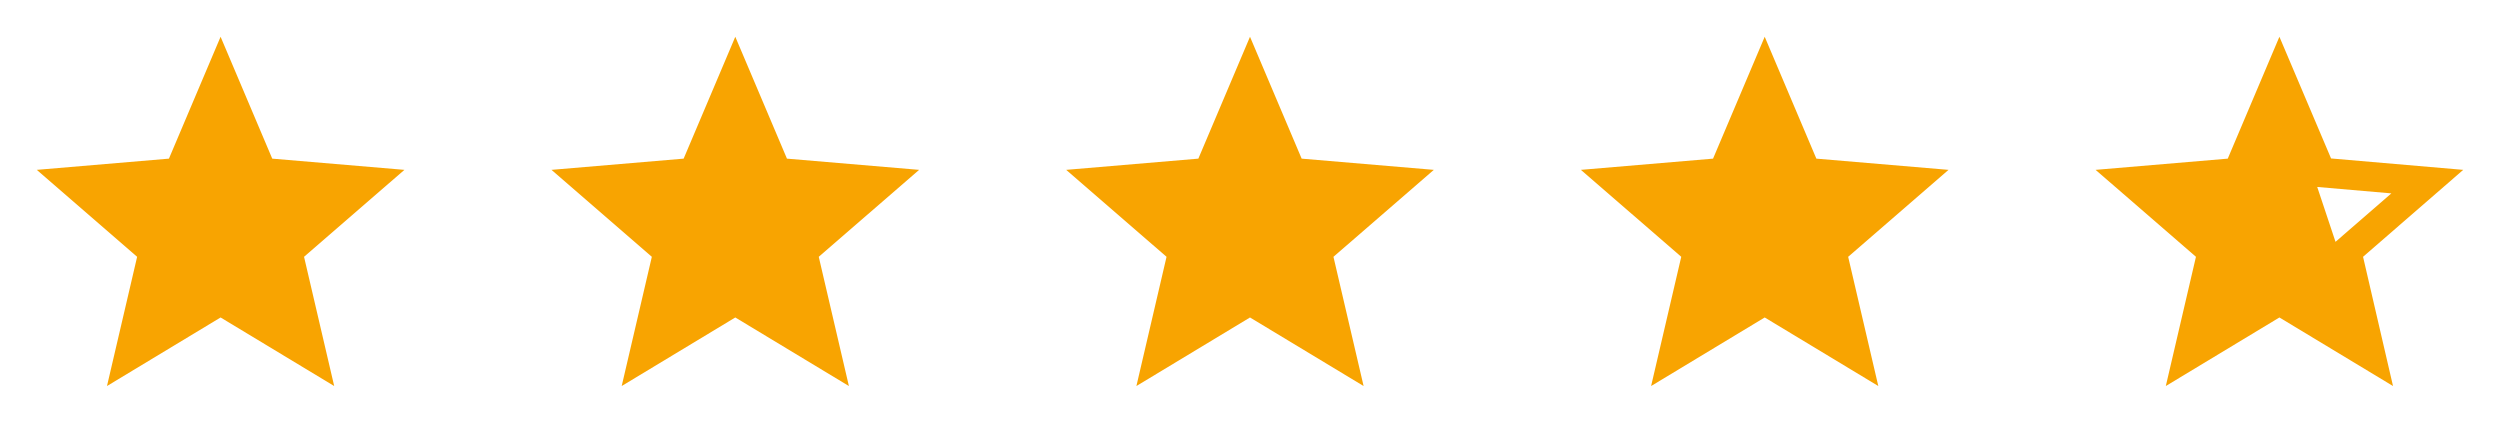 <?xml version="1.0" encoding="UTF-8"?> <svg xmlns="http://www.w3.org/2000/svg" width="136" height="24" viewBox="0 0 136 24" fill="none"><g clip-path="url(#clip0_6877_3090)"><path d="M12 17.27L18.18 21L16.54 13.97L22 9.24L14.81 8.63L12 2L9.19 8.63L2 9.24L7.46 13.97L5.82 21L12 17.27Z" fill="#F8A401"></path></g><g clip-path="url(#clip1_6877_3090)"><path d="M40 17.27L46.18 21L44.54 13.97L50 9.24L42.81 8.63L40 2L37.19 8.63L30 9.24L35.46 13.97L33.82 21L40 17.27Z" fill="#F8A401"></path></g><g clip-path="url(#clip2_6877_3090)"><path d="M68 17.27L74.18 21L72.54 13.97L78 9.24L70.81 8.63L68 2L65.19 8.63L58 9.24L63.46 13.97L61.82 21L68 17.27Z" fill="#F8A401"></path></g><g clip-path="url(#clip3_6877_3090)"><path d="M96 17.27L102.18 21L100.54 13.97L106 9.24L98.81 8.63L96 2L93.19 8.63L86 9.24L91.46 13.97L89.82 21L96 17.27Z" fill="#F8A401"></path></g><g clip-path="url(#clip4_6877_3090)"><path d="M134 9.24L126.81 8.62L124 2L121.19 8.63L114 9.24L119.46 13.97L117.82 21L124 17.27L130.18 21L128.55 13.97L134 9.24ZM127.5 14.5L125 7L125.71 10.14L130.09 10.52L126.77 13.4L128 17.27L127.5 14.5Z" fill="#F8A401"></path></g><defs><clipPath id="clip0_6877_3090"><rect width="24" height="24" fill="white"></rect></clipPath><clipPath id="clip1_6877_3090"><rect width="24" height="24" fill="white" transform="translate(28)"></rect></clipPath><clipPath id="clip2_6877_3090"><rect width="24" height="24" fill="white" transform="translate(56)"></rect></clipPath><clipPath id="clip3_6877_3090"><rect width="24" height="24" fill="white" transform="translate(84)"></rect></clipPath><clipPath id="clip4_6877_3090"><rect width="24" height="24" fill="white" transform="translate(112)"></rect></clipPath></defs></svg> 